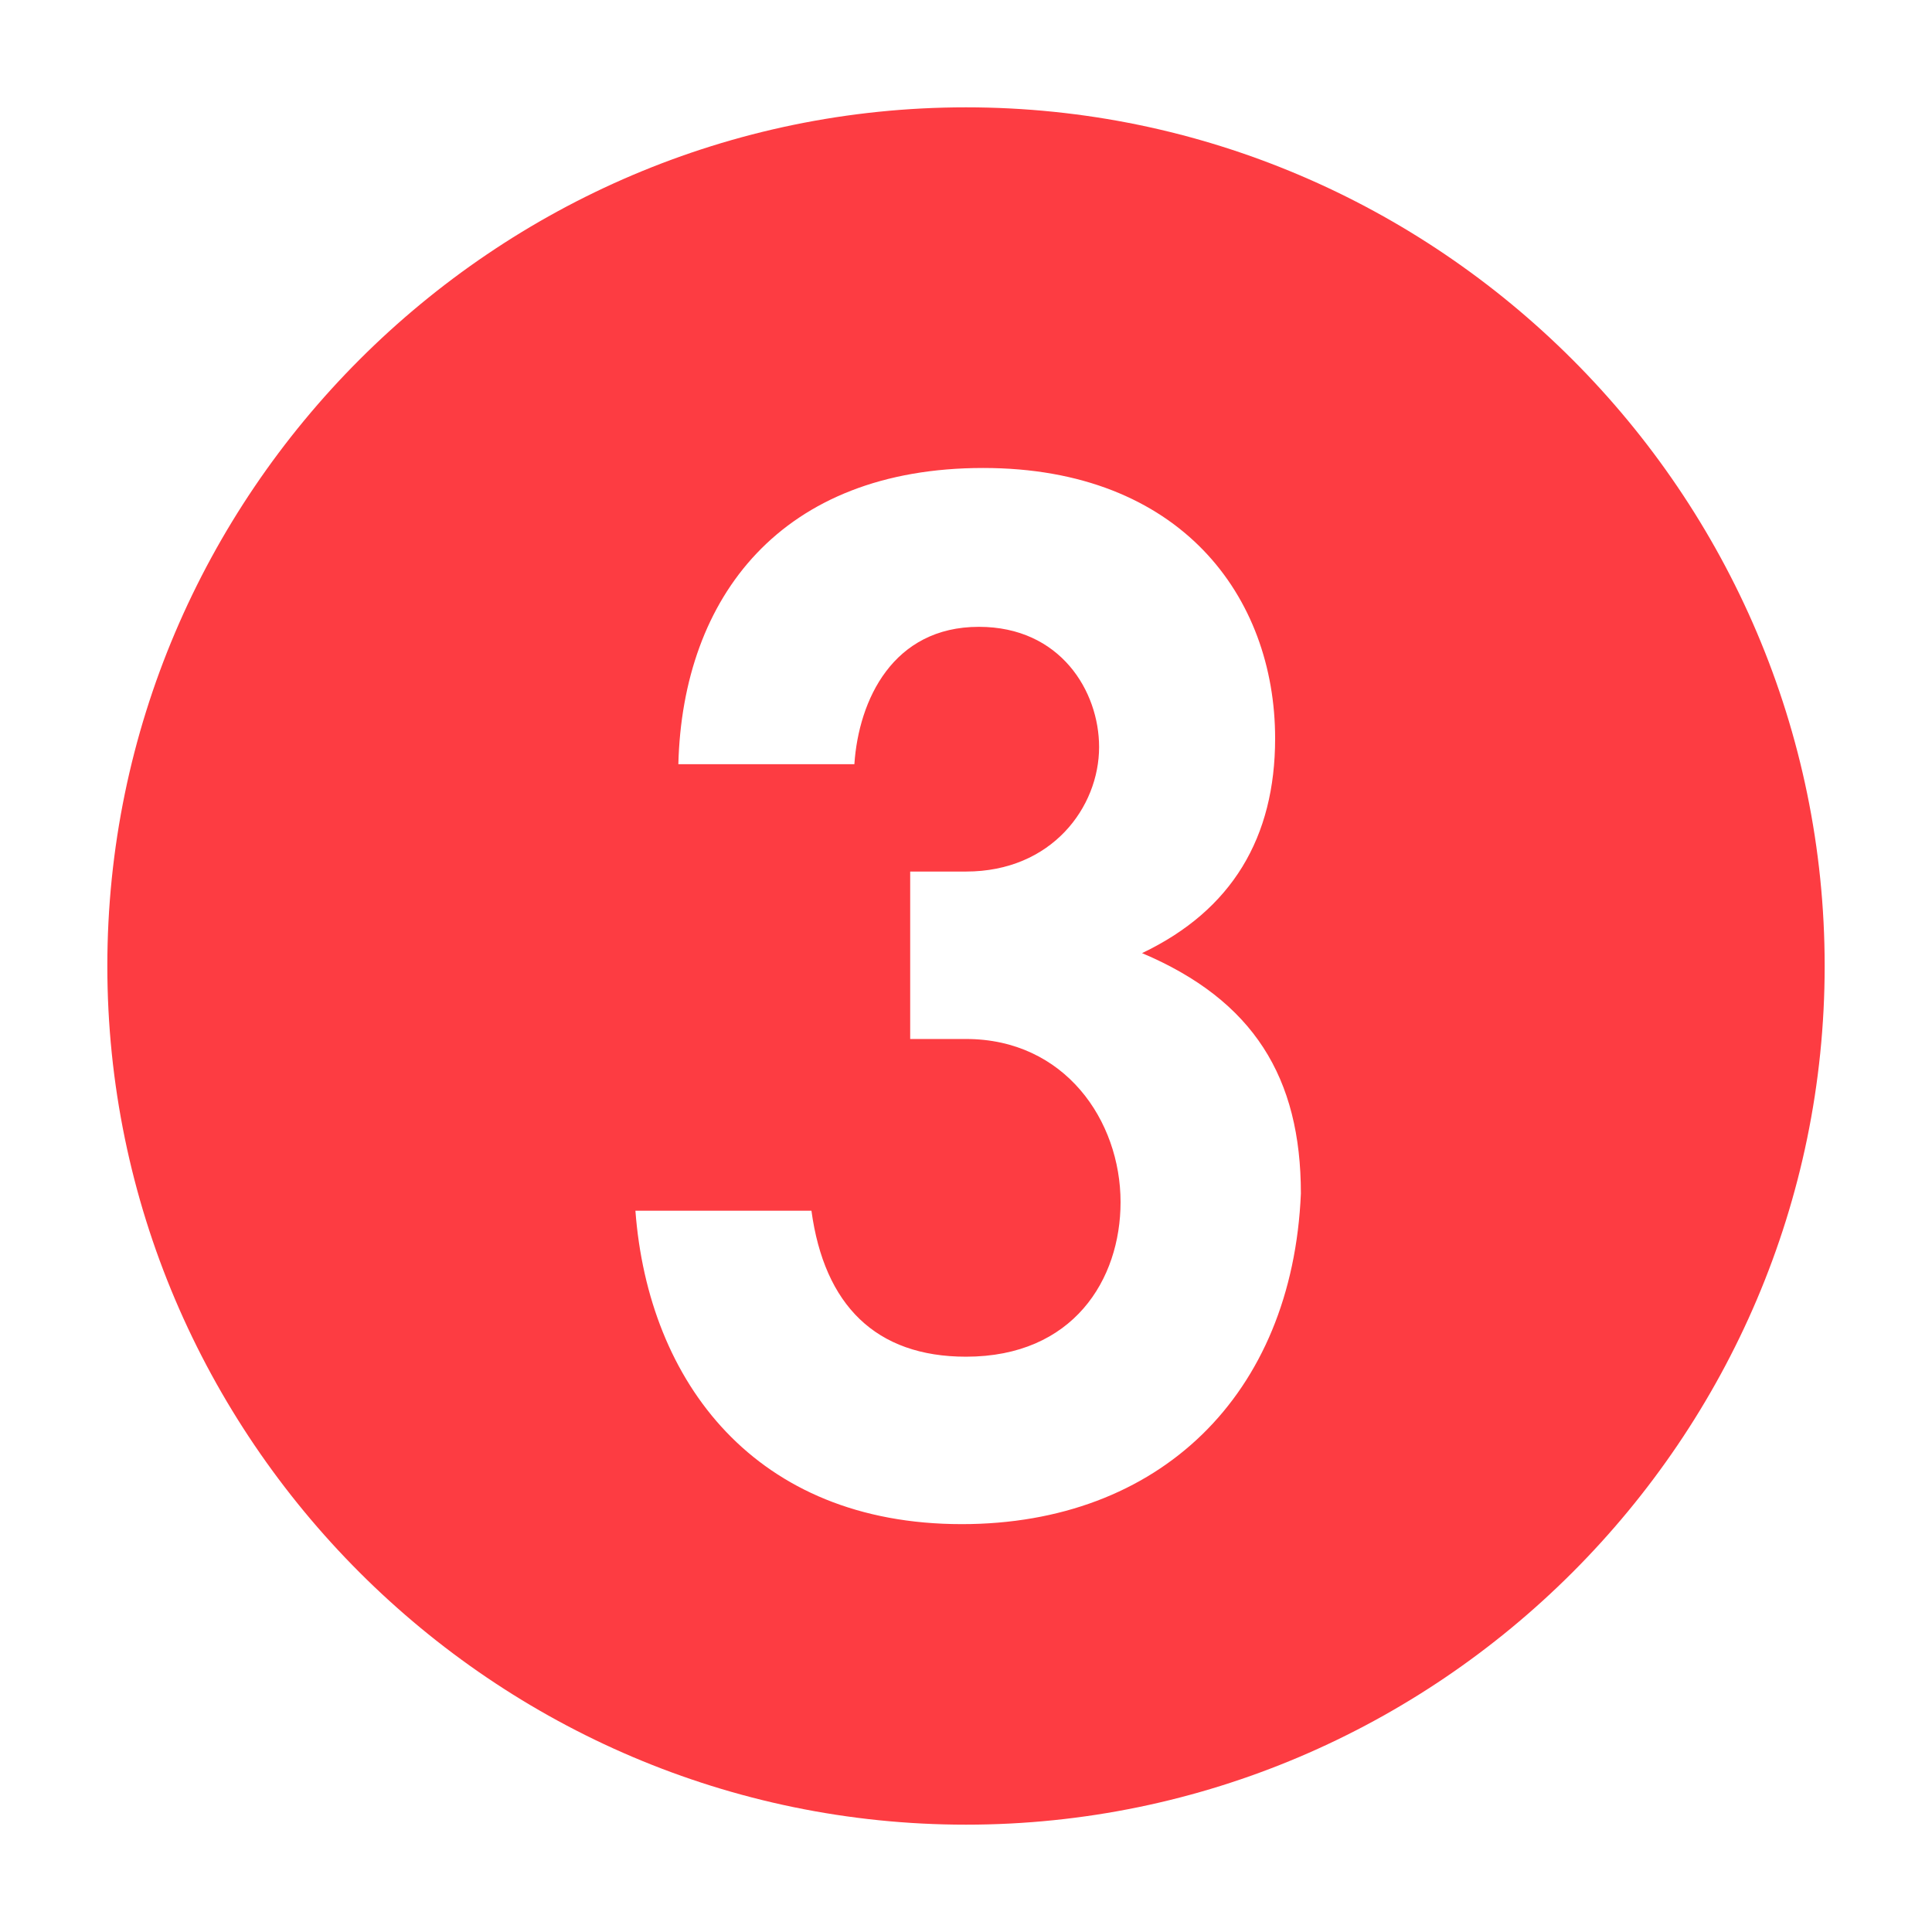<svg xmlns="http://www.w3.org/2000/svg" viewBox="0 0 45 45" width="45" height="45"><path d="M22.5 2.5c-11 0-20 9-20 20s9 20 20 20 20-9 20-20-9-20-20-20zm-.1 33c-4.8 0-7.3-3.3-7.6-7.3h4.1c.3 2.2 1.5 3.4 3.6 3.4 2.5 0 3.6-1.8 3.6-3.6 0-1.9-1.3-3.8-3.6-3.8h-1.3v-3.9h1.3c2 0 3.1-1.5 3.1-2.9 0-1.3-.9-2.8-2.8-2.8-2 0-2.8 1.7-2.9 3.2h-4.1c.1-3.9 2.4-6.9 7.1-6.9 4.6 0 6.8 3 6.8 6.3 0 2.3-1 4-3.1 5 2.6 1.1 3.7 2.9 3.7 5.6-.2 4.7-3.3 7.7-7.9 7.7z" fill="#fd3c42"/></svg>
